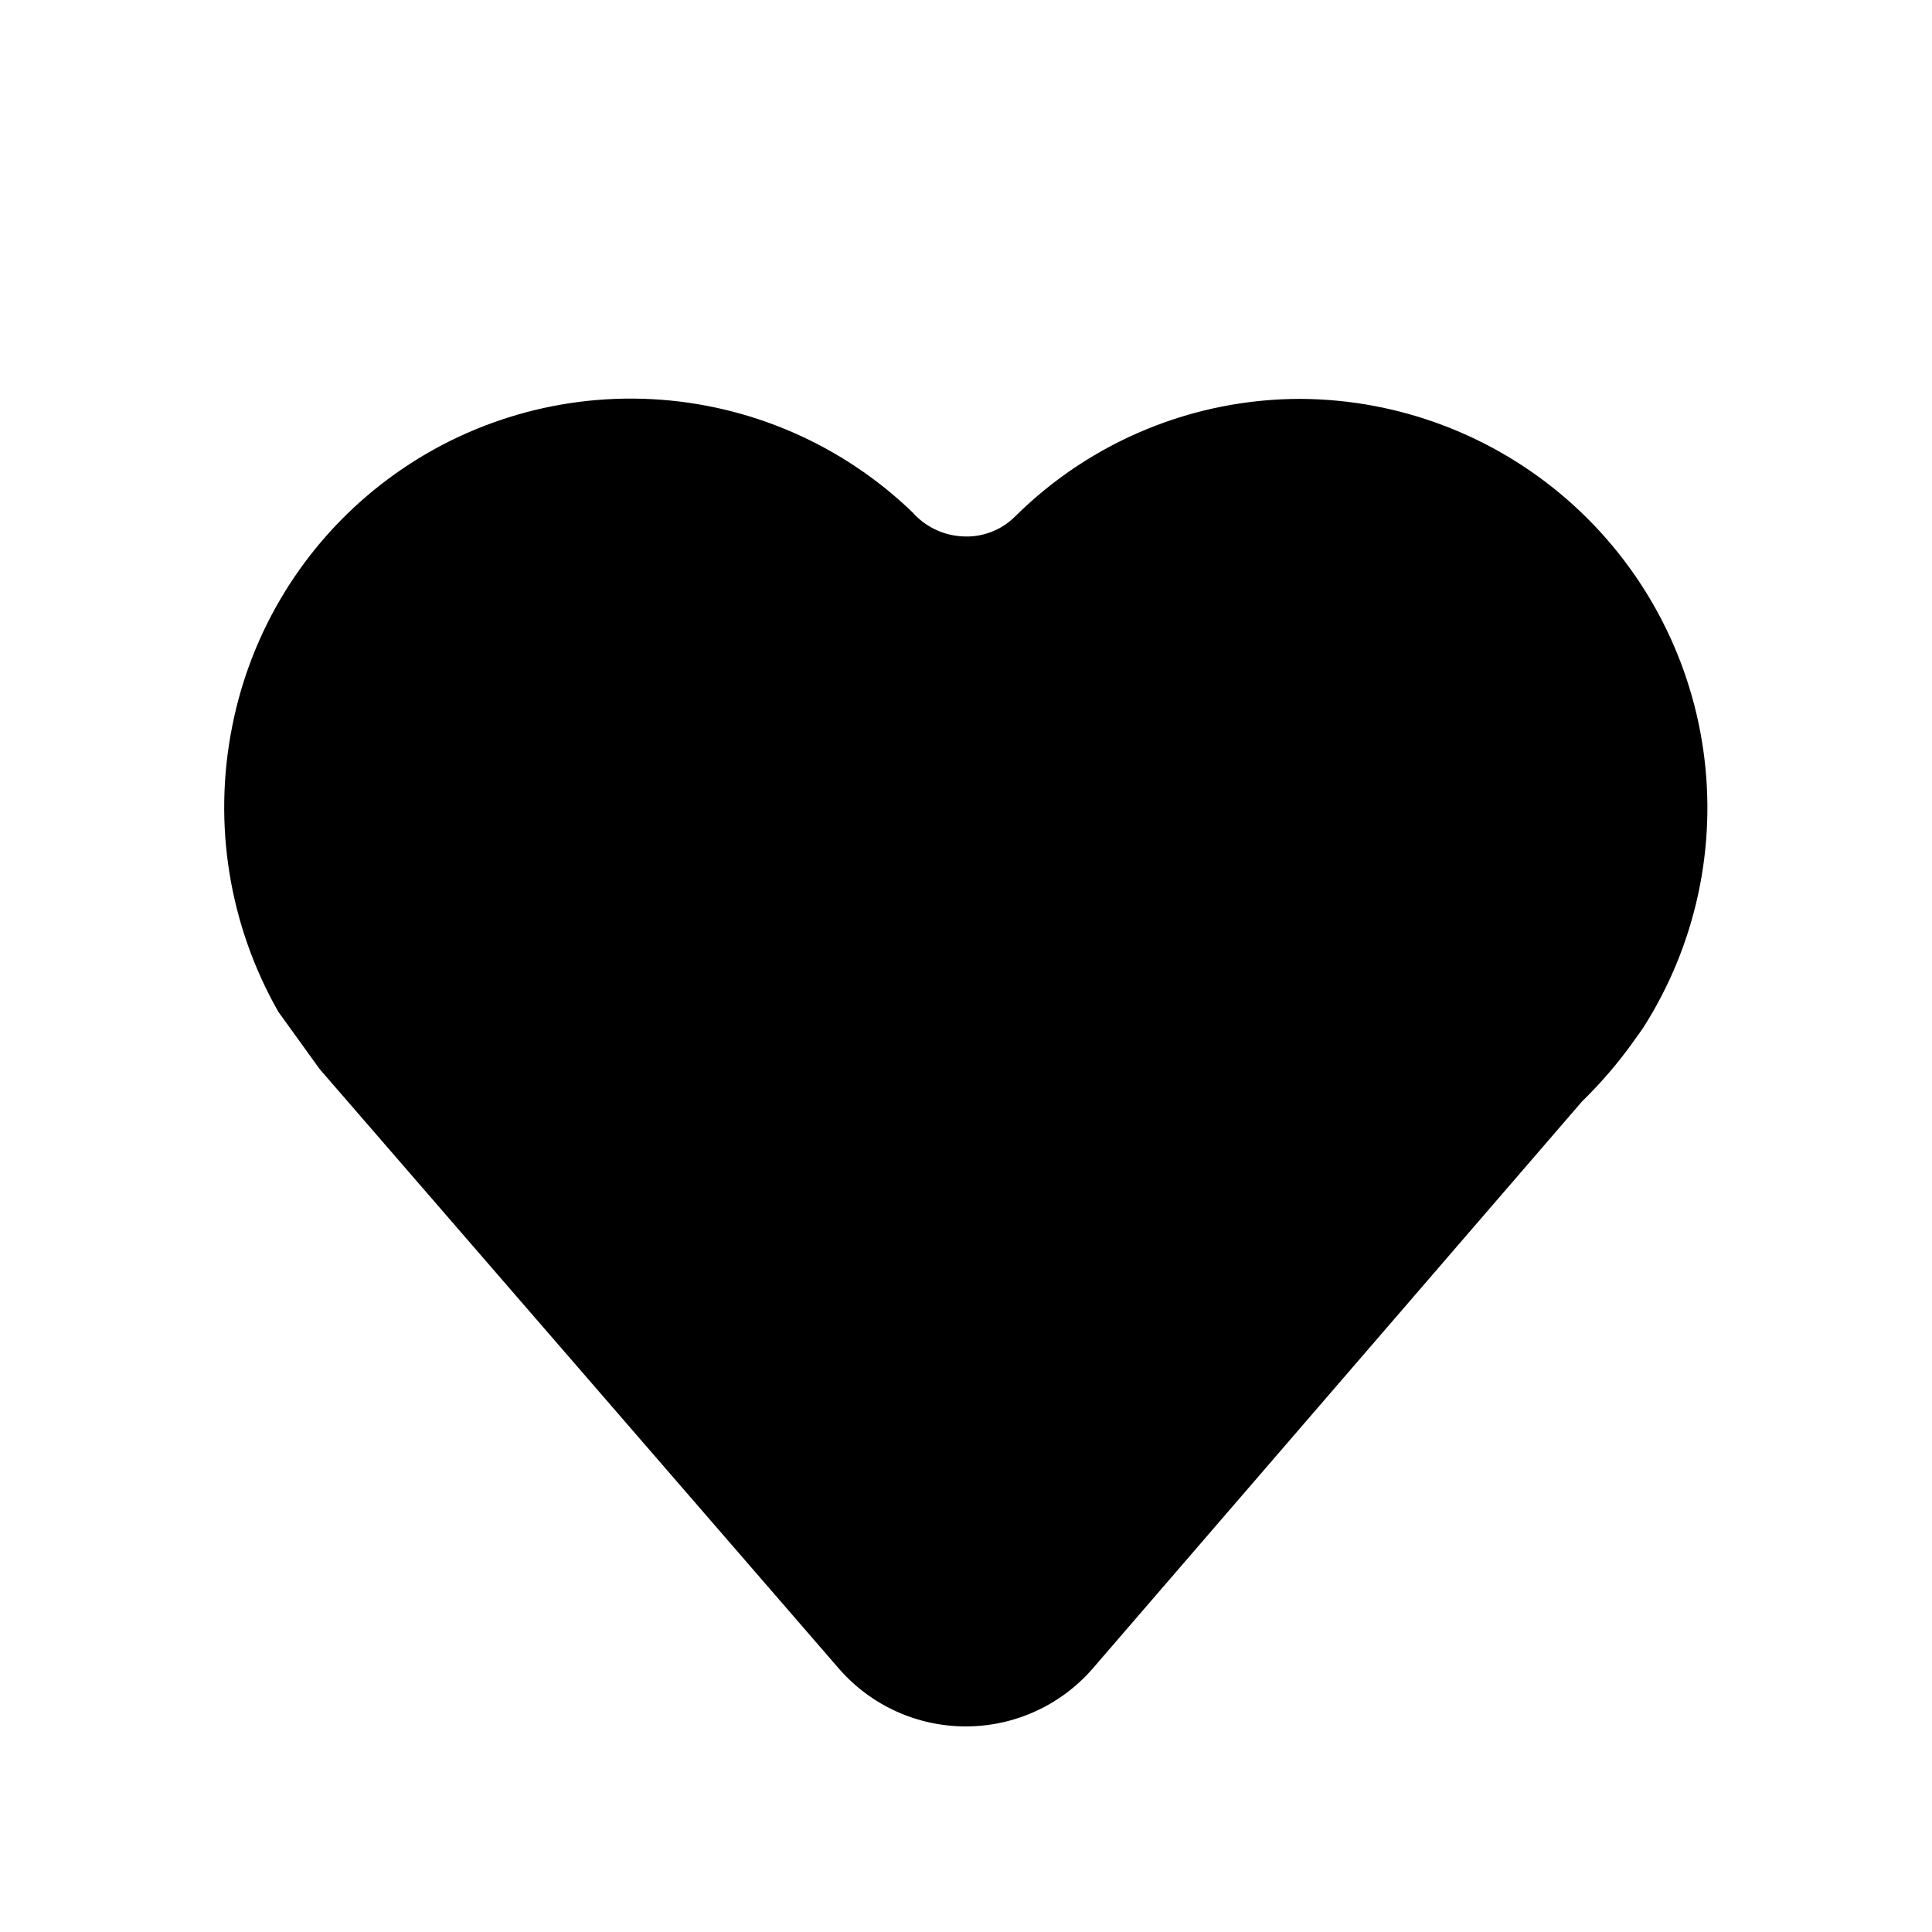 <?xml version="1.0" encoding="UTF-8"?>
<!-- Uploaded to: SVG Repo, www.svgrepo.com, Generator: SVG Repo Mixer Tools -->
<svg fill="#000000" width="800px" height="800px" version="1.1" viewBox="144 144 512 512" xmlns="http://www.w3.org/2000/svg">
 <path d="m228.7 427.3 137.79 159.1c8.469 9.629 20.68 15.137 33.504 15.117 12.922-0.008 25.207-5.633 33.652-15.418l129.63-150.23c4.961-4.828 9.48-10.09 13.504-15.719l2.621-3.68c13.992-21.879 19.664-48.059 15.98-73.77-3.684-25.711-16.48-49.242-36.059-66.309-19.578-17.07-44.637-26.539-70.609-26.684-28.297-0.023-55.457 11.133-75.57 31.035-3.746 3.812-8.98 5.785-14.309 5.391-5.004-0.312-9.676-2.594-13-6.348-18.656-17.992-43.184-28.648-69.066-30.008-25.887-1.355-51.395 6.676-71.832 22.621-20.438 15.941-34.434 38.727-39.414 64.168-5.144 25.84-0.801 52.672 12.242 75.57z"/>
</svg>